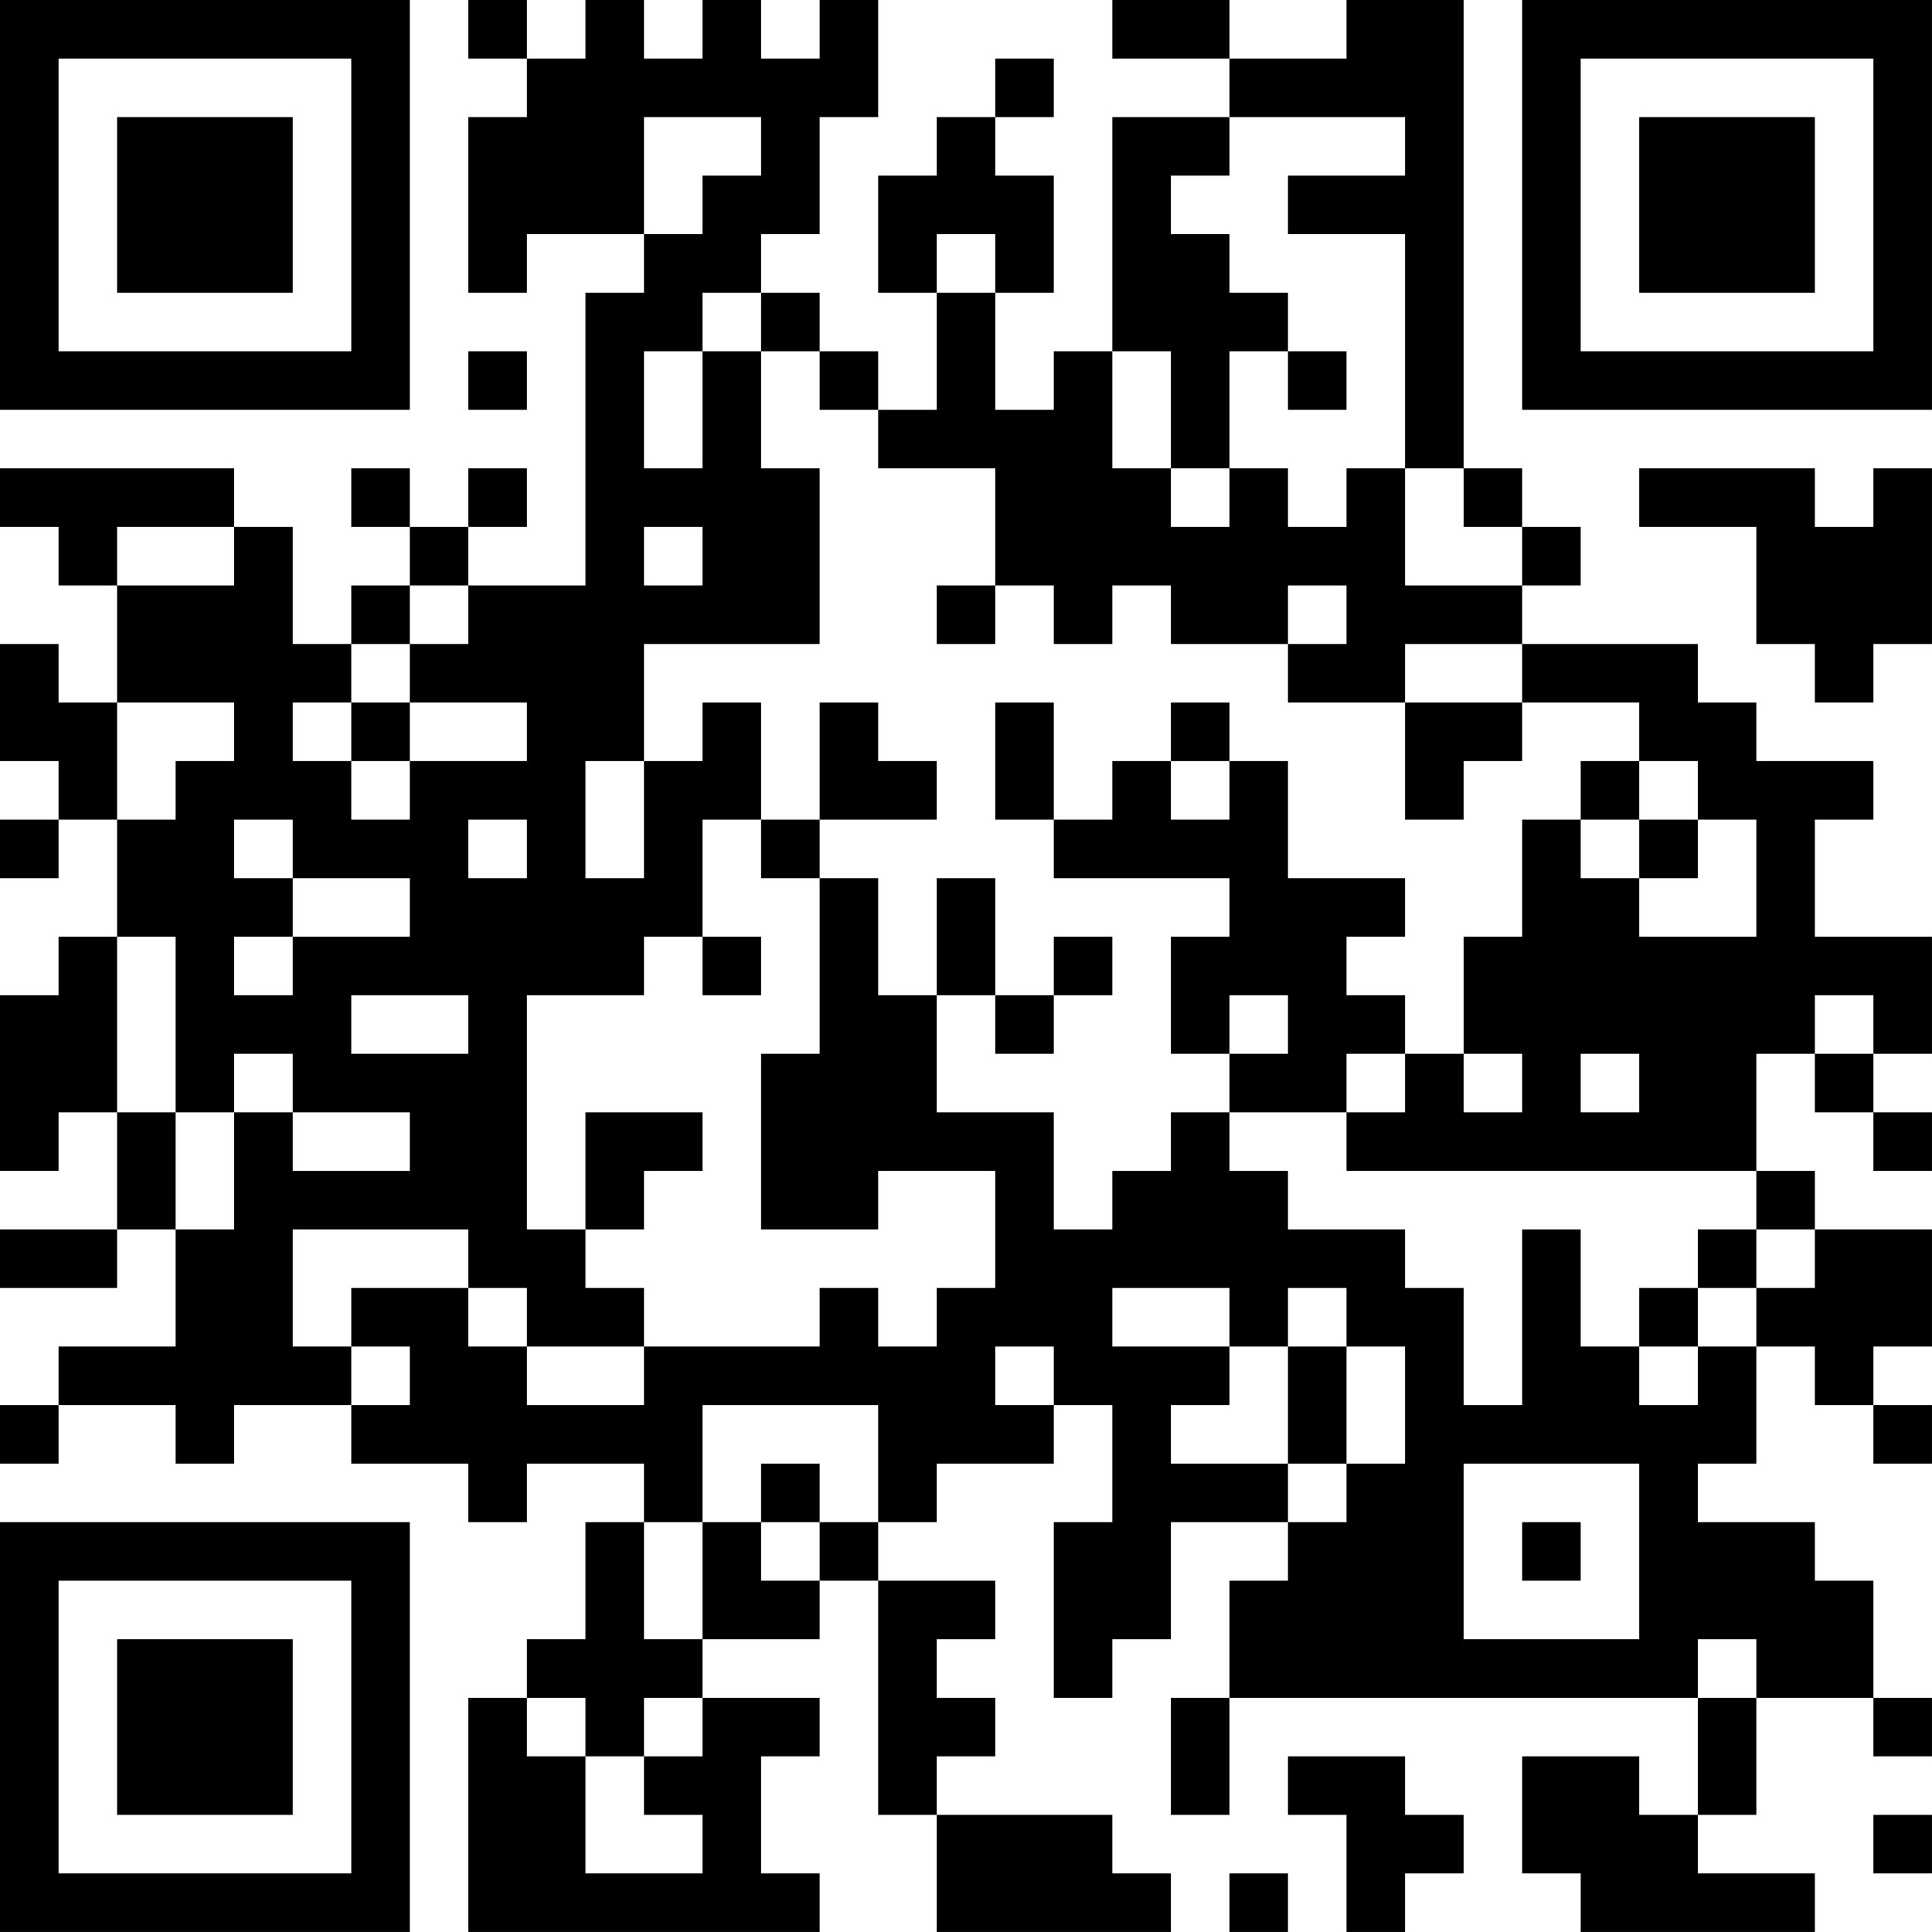 <?xml version="1.0" encoding="UTF-8"?>
<svg xmlns="http://www.w3.org/2000/svg" version="1.1" width="400" height="400" viewBox="0 0 400 400"><rect x="0" y="0" width="400" height="400" fill="#ffffff"/><g transform="scale(12.121)"><g transform="translate(0,0)"><path fill-rule="evenodd" d="M8 0L8 1L9 1L9 2L8 2L8 5L9 5L9 4L11 4L11 5L10 5L10 10L8 10L8 9L9 9L9 8L8 8L8 9L7 9L7 8L6 8L6 9L7 9L7 10L6 10L6 11L5 11L5 9L4 9L4 8L0 8L0 9L1 9L1 10L2 10L2 12L1 12L1 11L0 11L0 13L1 13L1 14L0 14L0 15L1 15L1 14L2 14L2 16L1 16L1 17L0 17L0 20L1 20L1 19L2 19L2 21L0 21L0 22L2 22L2 21L3 21L3 23L1 23L1 24L0 24L0 25L1 25L1 24L3 24L3 25L4 25L4 24L6 24L6 25L8 25L8 26L9 26L9 25L11 25L11 26L10 26L10 28L9 28L9 29L8 29L8 33L14 33L14 32L13 32L13 30L14 30L14 29L12 29L12 28L14 28L14 27L15 27L15 31L16 31L16 33L20 33L20 32L19 32L19 31L16 31L16 30L17 30L17 29L16 29L16 28L17 28L17 27L15 27L15 26L16 26L16 25L18 25L18 24L19 24L19 26L18 26L18 29L19 29L19 28L20 28L20 26L22 26L22 27L21 27L21 29L20 29L20 31L21 31L21 29L29 29L29 31L28 31L28 30L26 30L26 32L27 32L27 33L31 33L31 32L29 32L29 31L30 31L30 29L32 29L32 30L33 30L33 29L32 29L32 27L31 27L31 26L29 26L29 25L30 25L30 23L31 23L31 24L32 24L32 25L33 25L33 24L32 24L32 23L33 23L33 21L31 21L31 20L30 20L30 18L31 18L31 19L32 19L32 20L33 20L33 19L32 19L32 18L33 18L33 16L31 16L31 14L32 14L32 13L30 13L30 12L29 12L29 11L26 11L26 10L27 10L27 9L26 9L26 8L25 8L25 0L23 0L23 1L21 1L21 0L19 0L19 1L21 1L21 2L19 2L19 6L18 6L18 7L17 7L17 5L18 5L18 3L17 3L17 2L18 2L18 1L17 1L17 2L16 2L16 3L15 3L15 5L16 5L16 7L15 7L15 6L14 6L14 5L13 5L13 4L14 4L14 2L15 2L15 0L14 0L14 1L13 1L13 0L12 0L12 1L11 1L11 0L10 0L10 1L9 1L9 0ZM11 2L11 4L12 4L12 3L13 3L13 2ZM21 2L21 3L20 3L20 4L21 4L21 5L22 5L22 6L21 6L21 8L20 8L20 6L19 6L19 8L20 8L20 9L21 9L21 8L22 8L22 9L23 9L23 8L24 8L24 10L26 10L26 9L25 9L25 8L24 8L24 4L22 4L22 3L24 3L24 2ZM16 4L16 5L17 5L17 4ZM12 5L12 6L11 6L11 8L12 8L12 6L13 6L13 8L14 8L14 11L11 11L11 13L10 13L10 15L11 15L11 13L12 13L12 12L13 12L13 14L12 14L12 16L11 16L11 17L9 17L9 21L10 21L10 22L11 22L11 23L9 23L9 22L8 22L8 21L5 21L5 23L6 23L6 24L7 24L7 23L6 23L6 22L8 22L8 23L9 23L9 24L11 24L11 23L14 23L14 22L15 22L15 23L16 23L16 22L17 22L17 20L15 20L15 21L13 21L13 18L14 18L14 15L15 15L15 17L16 17L16 19L18 19L18 21L19 21L19 20L20 20L20 19L21 19L21 20L22 20L22 21L24 21L24 22L25 22L25 24L26 24L26 21L27 21L27 23L28 23L28 24L29 24L29 23L30 23L30 22L31 22L31 21L30 21L30 20L23 20L23 19L24 19L24 18L25 18L25 19L26 19L26 18L25 18L25 16L26 16L26 14L27 14L27 15L28 15L28 16L30 16L30 14L29 14L29 13L28 13L28 12L26 12L26 11L24 11L24 12L22 12L22 11L23 11L23 10L22 10L22 11L20 11L20 10L19 10L19 11L18 11L18 10L17 10L17 8L15 8L15 7L14 7L14 6L13 6L13 5ZM8 6L8 7L9 7L9 6ZM22 6L22 7L23 7L23 6ZM28 8L28 9L30 9L30 11L31 11L31 12L32 12L32 11L33 11L33 8L32 8L32 9L31 9L31 8ZM2 9L2 10L4 10L4 9ZM11 9L11 10L12 10L12 9ZM7 10L7 11L6 11L6 12L5 12L5 13L6 13L6 14L7 14L7 13L9 13L9 12L7 12L7 11L8 11L8 10ZM16 10L16 11L17 11L17 10ZM2 12L2 14L3 14L3 13L4 13L4 12ZM6 12L6 13L7 13L7 12ZM14 12L14 14L13 14L13 15L14 15L14 14L16 14L16 13L15 13L15 12ZM17 12L17 14L18 14L18 15L21 15L21 16L20 16L20 18L21 18L21 19L23 19L23 18L24 18L24 17L23 17L23 16L24 16L24 15L22 15L22 13L21 13L21 12L20 12L20 13L19 13L19 14L18 14L18 12ZM24 12L24 14L25 14L25 13L26 13L26 12ZM20 13L20 14L21 14L21 13ZM27 13L27 14L28 14L28 15L29 15L29 14L28 14L28 13ZM4 14L4 15L5 15L5 16L4 16L4 17L5 17L5 16L7 16L7 15L5 15L5 14ZM8 14L8 15L9 15L9 14ZM16 15L16 17L17 17L17 18L18 18L18 17L19 17L19 16L18 16L18 17L17 17L17 15ZM2 16L2 19L3 19L3 21L4 21L4 19L5 19L5 20L7 20L7 19L5 19L5 18L4 18L4 19L3 19L3 16ZM12 16L12 17L13 17L13 16ZM6 17L6 18L8 18L8 17ZM21 17L21 18L22 18L22 17ZM31 17L31 18L32 18L32 17ZM27 18L27 19L28 19L28 18ZM10 19L10 21L11 21L11 20L12 20L12 19ZM29 21L29 22L28 22L28 23L29 23L29 22L30 22L30 21ZM19 22L19 23L21 23L21 24L20 24L20 25L22 25L22 26L23 26L23 25L24 25L24 23L23 23L23 22L22 22L22 23L21 23L21 22ZM17 23L17 24L18 24L18 23ZM22 23L22 25L23 25L23 23ZM12 24L12 26L11 26L11 28L12 28L12 26L13 26L13 27L14 27L14 26L15 26L15 24ZM13 25L13 26L14 26L14 25ZM25 25L25 28L28 28L28 25ZM26 26L26 27L27 27L27 26ZM29 28L29 29L30 29L30 28ZM9 29L9 30L10 30L10 32L12 32L12 31L11 31L11 30L12 30L12 29L11 29L11 30L10 30L10 29ZM22 30L22 31L23 31L23 33L24 33L24 32L25 32L25 31L24 31L24 30ZM32 31L32 32L33 32L33 31ZM21 32L21 33L22 33L22 32ZM0 0L0 7L7 7L7 0ZM1 1L1 6L6 6L6 1ZM2 2L2 5L5 5L5 2ZM26 0L26 7L33 7L33 0ZM27 1L27 6L32 6L32 1ZM28 2L28 5L31 5L31 2ZM0 26L0 33L7 33L7 26ZM1 27L1 32L6 32L6 27ZM2 28L2 31L5 31L5 28Z" fill="#000000"/></g></g></svg>
